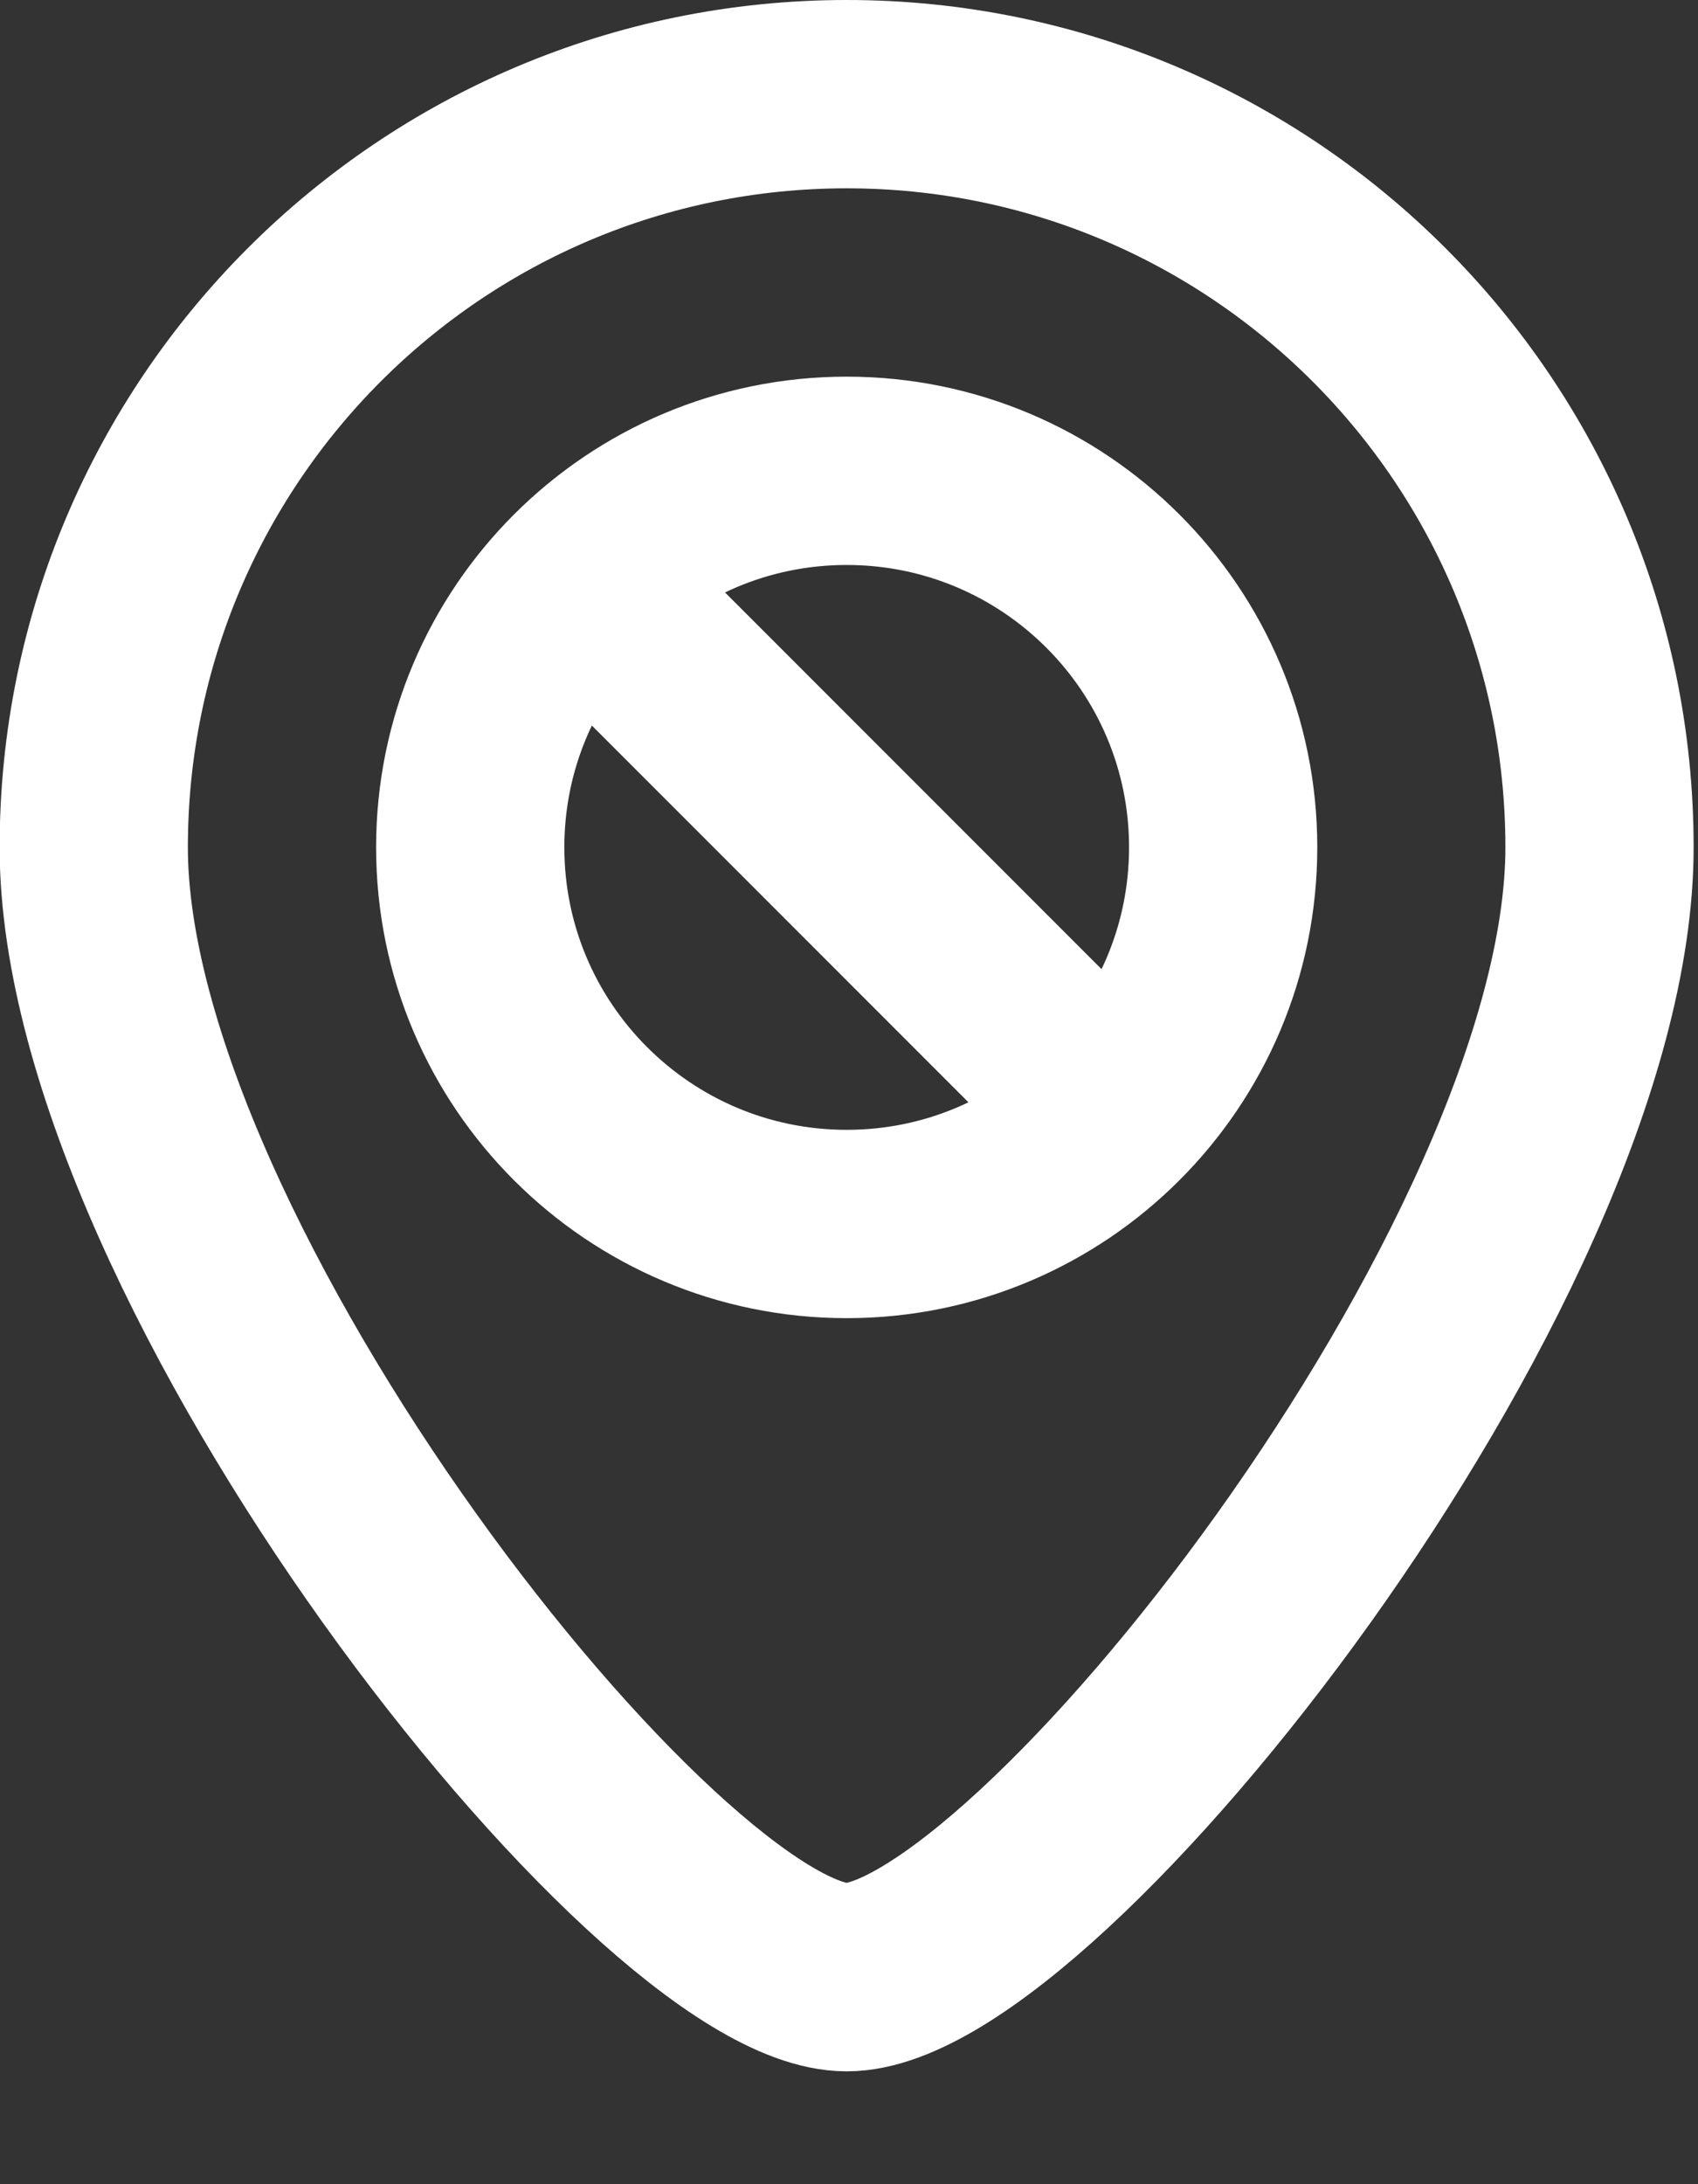 <svg width="14" height="18" viewBox="0 0 14 18" fill="none" xmlns="http://www.w3.org/2000/svg">
<rect x="0" y="0" width="14" height="18" fill="#333333" stroke="none"/>
<path d="M5.429 5.431L8.533 8.535M10.085 6.983C10.085 8.697 8.695 10.087 6.981 10.087C5.267 10.087 3.877 8.697 3.877 6.983C3.877 5.269 5.267 3.88 6.981 3.88C8.695 3.88 10.085 5.269 10.085 6.983ZM13.188 6.983C13.188 10.412 8.533 16.294 6.981 16.294C5.429 16.294 0.773 10.412 0.773 6.983C0.773 3.555 3.553 0.776 6.981 0.776C10.409 0.776 13.188 3.555 13.188 6.983Z" stroke="white" stroke-width="1.552" stroke-linecap="round"/>
</svg>
